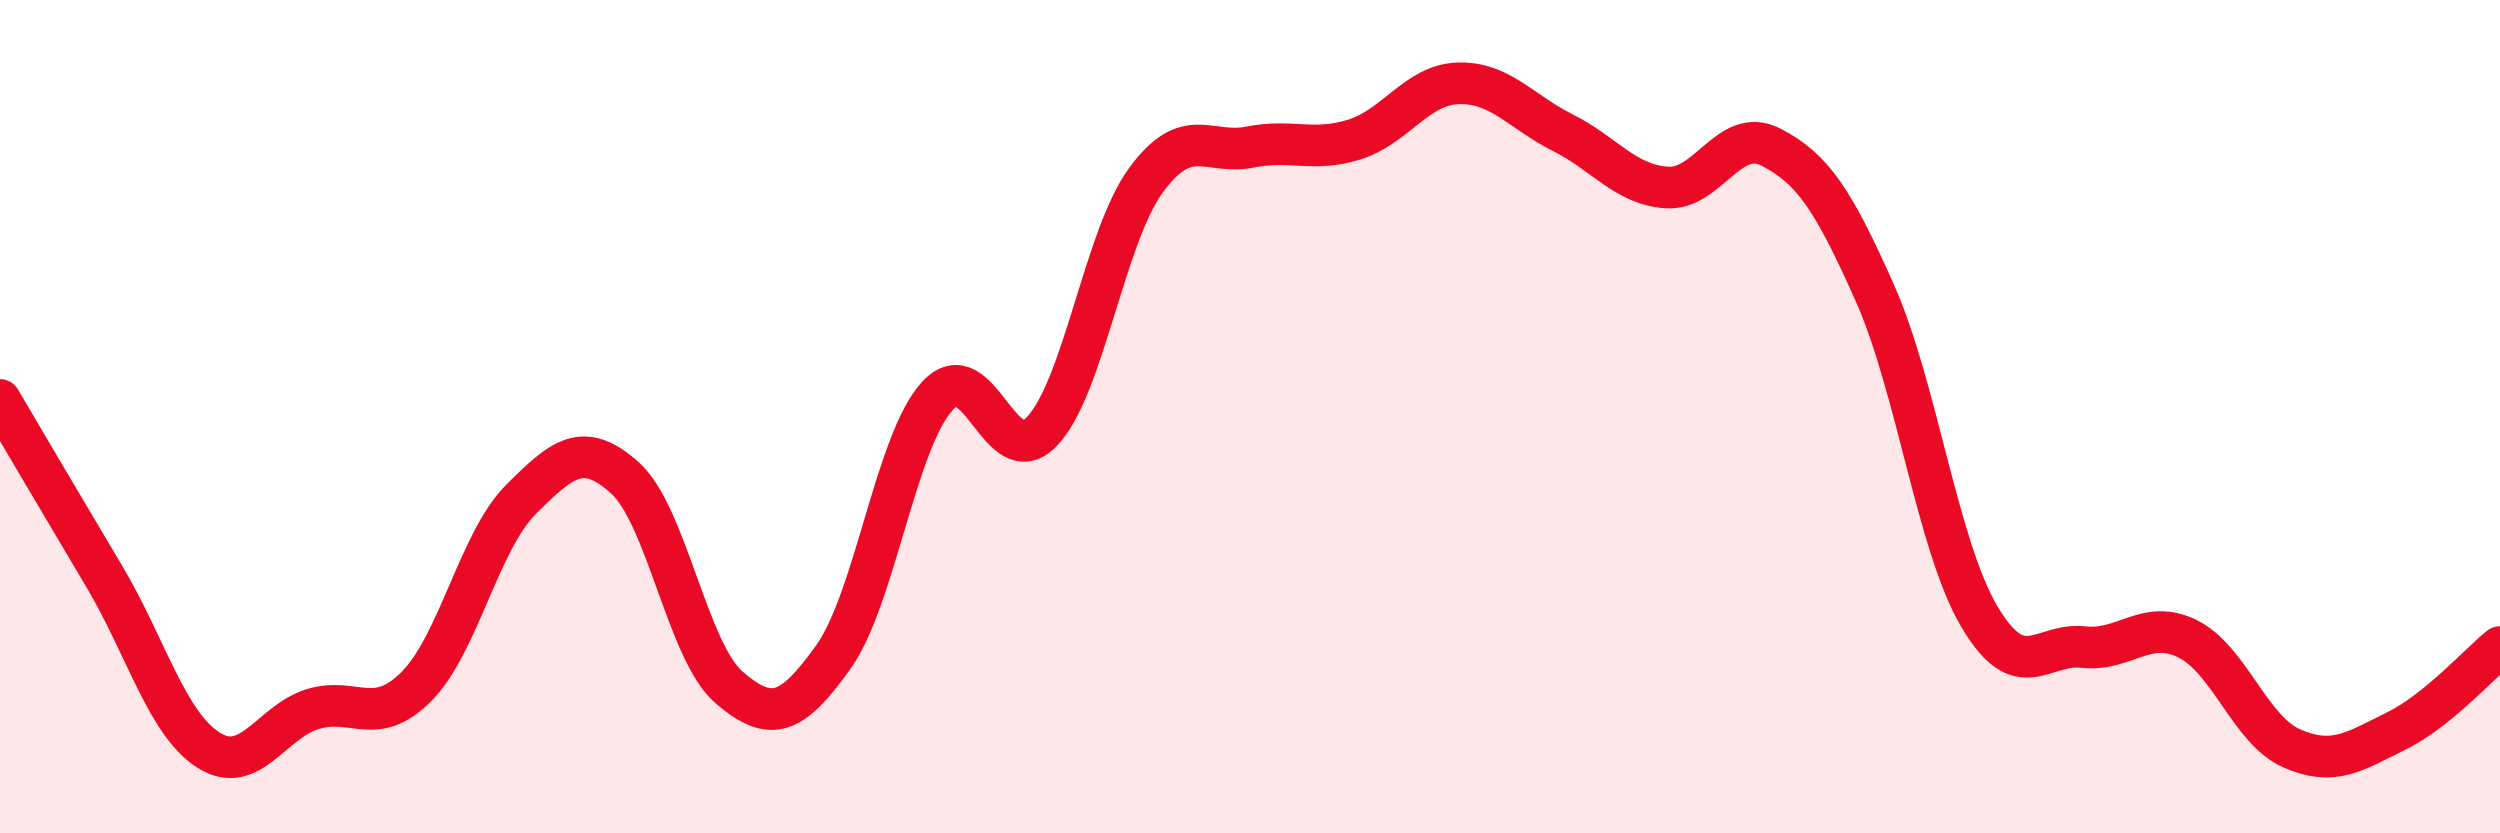 
    <svg width="60" height="20" viewBox="0 0 60 20" xmlns="http://www.w3.org/2000/svg">
      <path
        d="M 0,9.6 C 0.5,10.45 1.5,12.15 2.5,13.83 C 3.5,15.51 4,17.36 5,18 C 6,18.64 6.5,17.33 7.5,17.02 C 8.5,16.71 9,17.48 10,16.47 C 11,15.46 11.5,12.99 12.5,11.99 C 13.5,10.99 14,10.57 15,11.47 C 16,12.37 16.5,15.64 17.5,16.5 C 18.5,17.36 19,17.17 20,15.77 C 21,14.37 21.5,10.58 22.5,9.5 C 23.5,8.42 24,11.39 25,10.36 C 26,9.33 26.5,5.7 27.5,4.33 C 28.5,2.96 29,3.73 30,3.53 C 31,3.33 31.5,3.66 32.5,3.35 C 33.5,3.04 34,2.03 35,2 C 36,1.97 36.5,2.68 37.5,3.18 C 38.5,3.68 39,4.43 40,4.5 C 41,4.57 41.5,3.02 42.5,3.53 C 43.5,4.04 44,4.79 45,7.04 C 46,9.29 46.5,13.09 47.5,14.79 C 48.5,16.49 49,15.42 50,15.53 C 51,15.64 51.5,14.84 52.5,15.33 C 53.5,15.82 54,17.52 55,17.96 C 56,18.4 56.5,18.04 57.5,17.55 C 58.5,17.06 59.5,15.93 60,15.53L60 20L0 20Z"
        fill="#EB0A25"
        opacity="0.1"
        stroke-linecap="round"
        stroke-linejoin="round"
      />
      <path
        d="M 0,9.6 C 0.5,10.45 1.5,12.15 2.5,13.83 C 3.5,15.51 4,17.36 5,18 C 6,18.64 6.5,17.33 7.5,17.02 C 8.5,16.71 9,17.48 10,16.47 C 11,15.46 11.5,12.99 12.5,11.99 C 13.5,10.99 14,10.57 15,11.47 C 16,12.37 16.5,15.64 17.5,16.5 C 18.5,17.36 19,17.17 20,15.77 C 21,14.37 21.5,10.58 22.5,9.5 C 23.5,8.42 24,11.39 25,10.36 C 26,9.33 26.5,5.7 27.5,4.33 C 28.5,2.96 29,3.73 30,3.53 C 31,3.33 31.5,3.66 32.5,3.35 C 33.5,3.04 34,2.03 35,2 C 36,1.97 36.5,2.68 37.5,3.18 C 38.5,3.68 39,4.43 40,4.5 C 41,4.57 41.5,3.02 42.5,3.53 C 43.5,4.04 44,4.79 45,7.04 C 46,9.29 46.5,13.09 47.5,14.79 C 48.5,16.49 49,15.42 50,15.53 C 51,15.64 51.5,14.84 52.5,15.33 C 53.5,15.82 54,17.52 55,17.96 C 56,18.4 56.5,18.04 57.5,17.55 C 58.5,17.06 59.5,15.93 60,15.53"
        stroke="#EB0A25"
        stroke-width="1"
        fill="none"
        stroke-linecap="round"
        stroke-linejoin="round"
      />
    </svg>
  